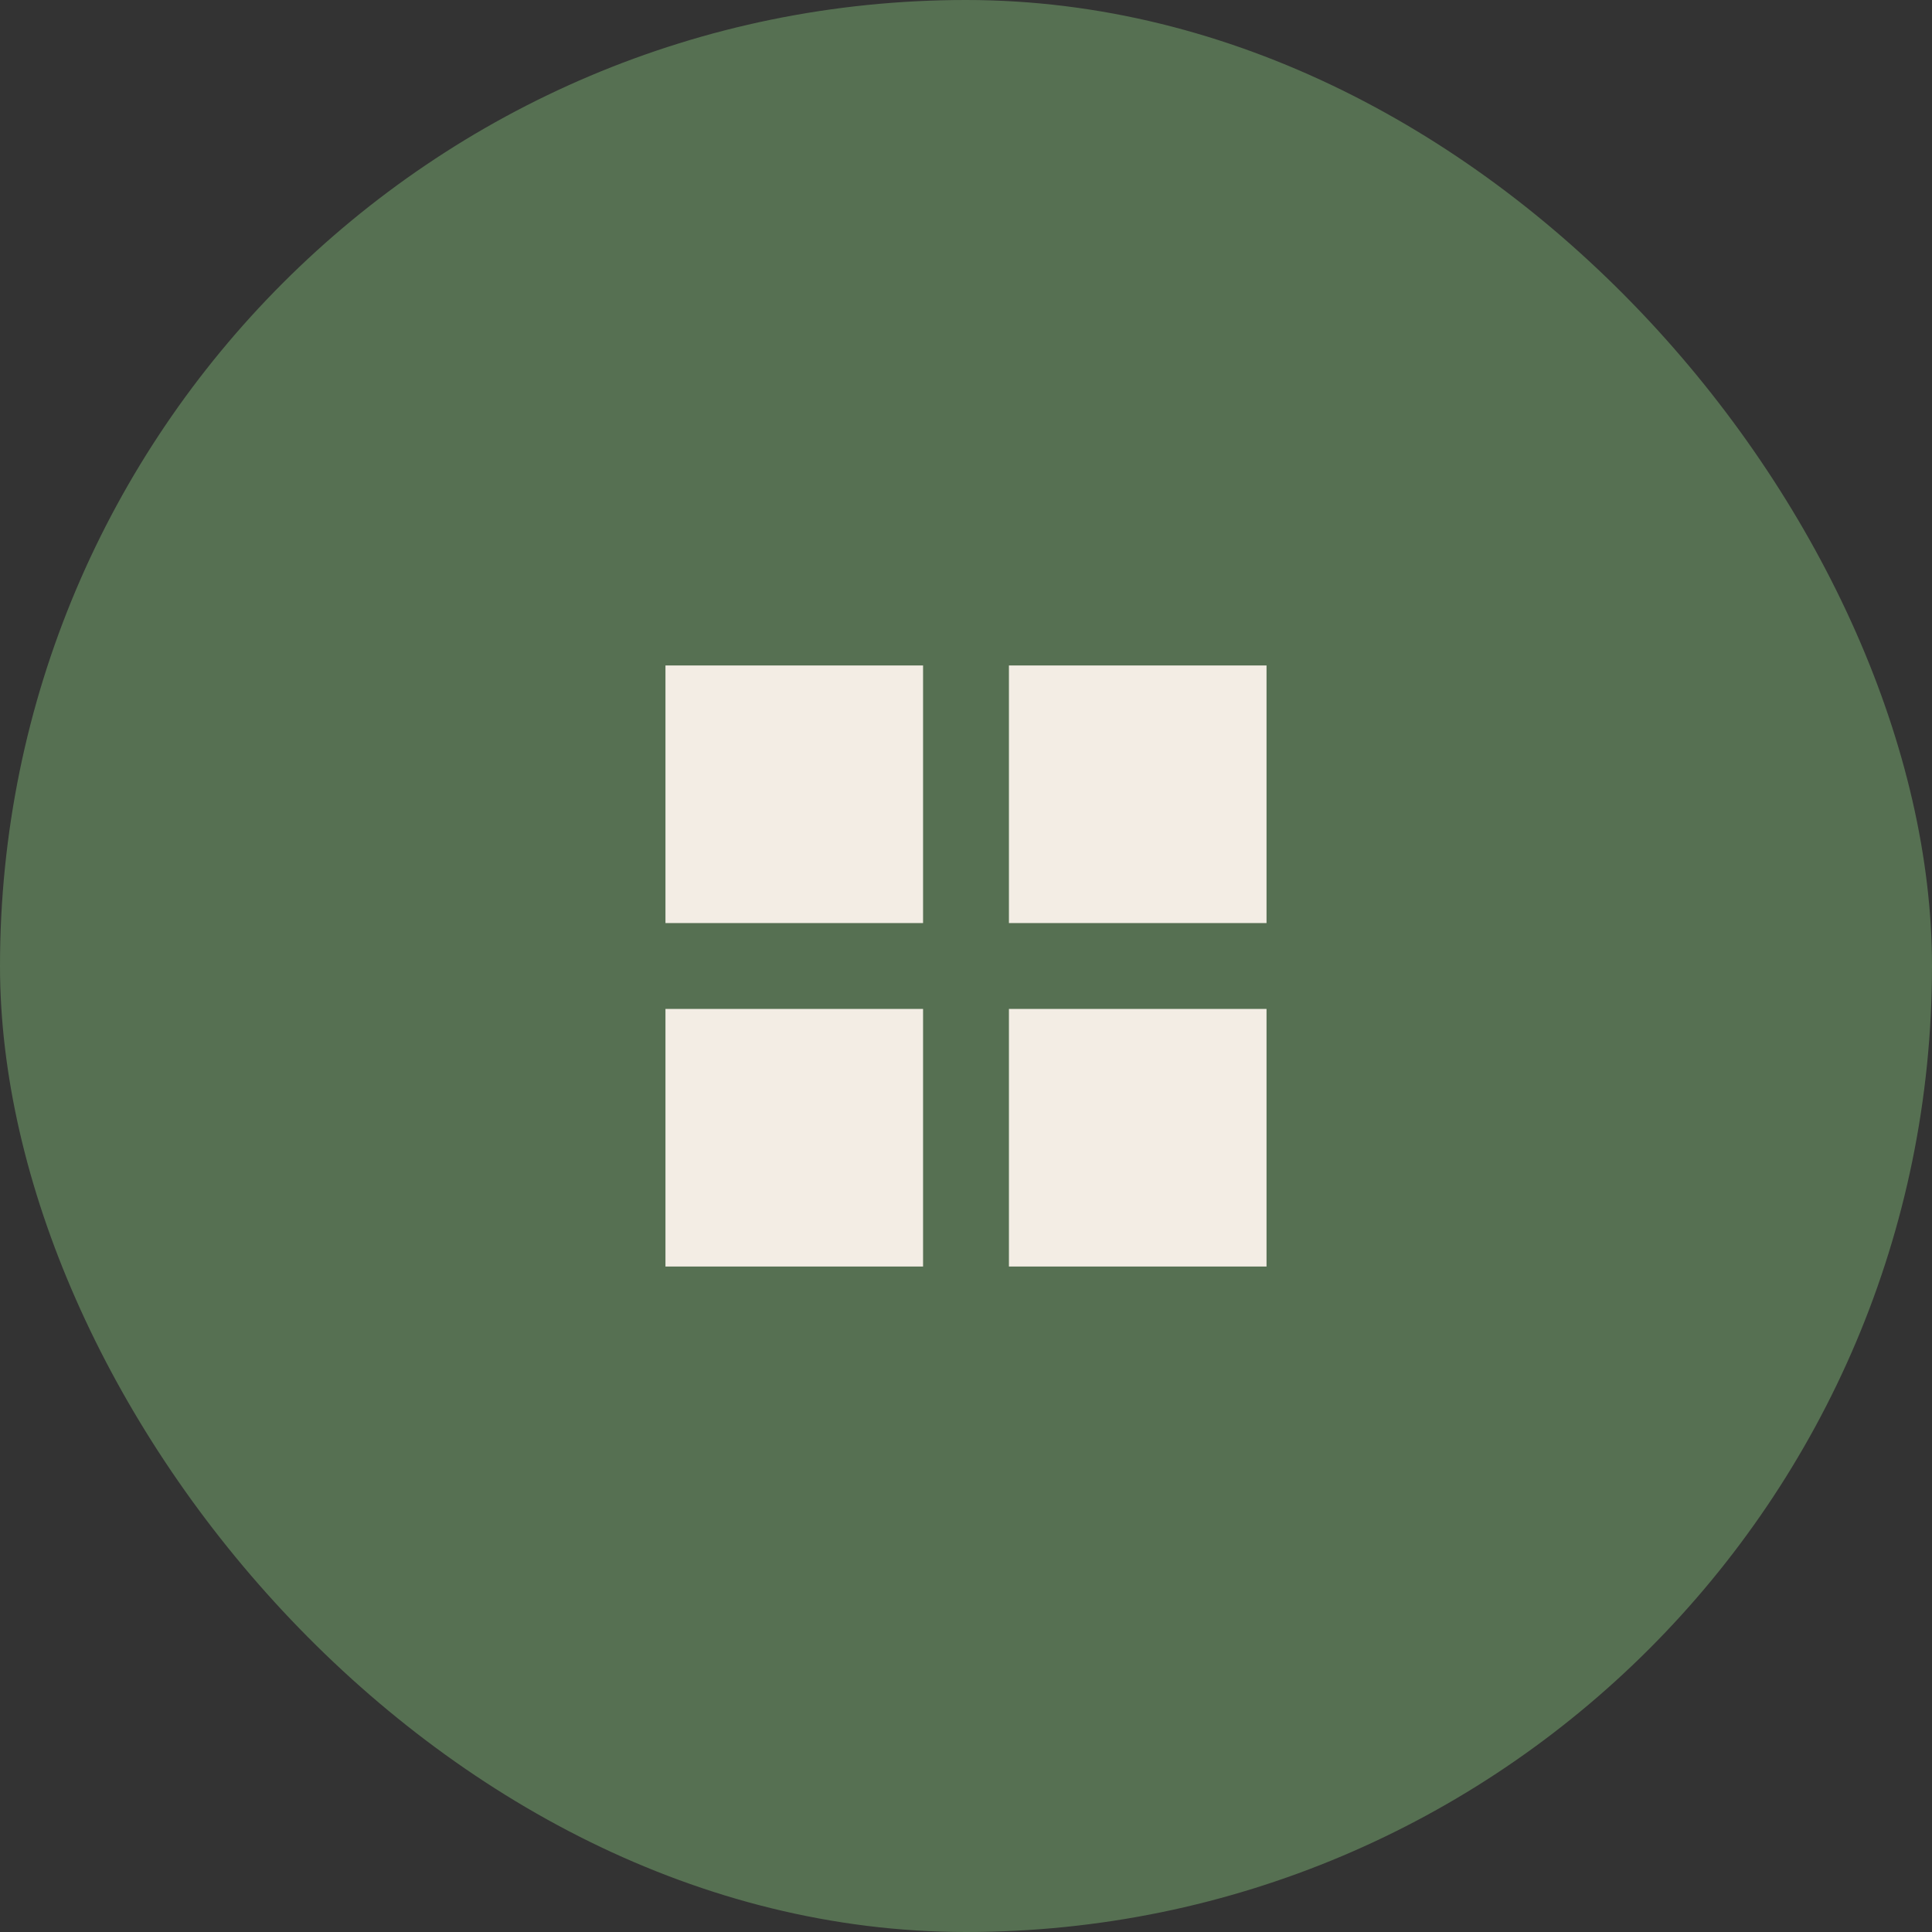 <?xml version="1.0" encoding="UTF-8"?> <svg xmlns="http://www.w3.org/2000/svg" width="45" height="45" viewBox="0 0 45 45" fill="none"><rect x="0" y="0" width="45" height="45" fill="#333333" stroke="none"/><rect width="45" height="45" rx="22.5" fill="#567052"></rect><rect x="15.5" y="15.5" width="6" height="6" fill="#F3EDE4"></rect><rect x="23.5" y="15.5" width="6" height="6" fill="#F3EDE4"></rect><rect x="15.5" y="23.5" width="6" height="6" fill="#F3EDE4"></rect><rect x="23.5" y="23.5" width="6" height="6" fill="#F3EDE4"></rect></svg> 